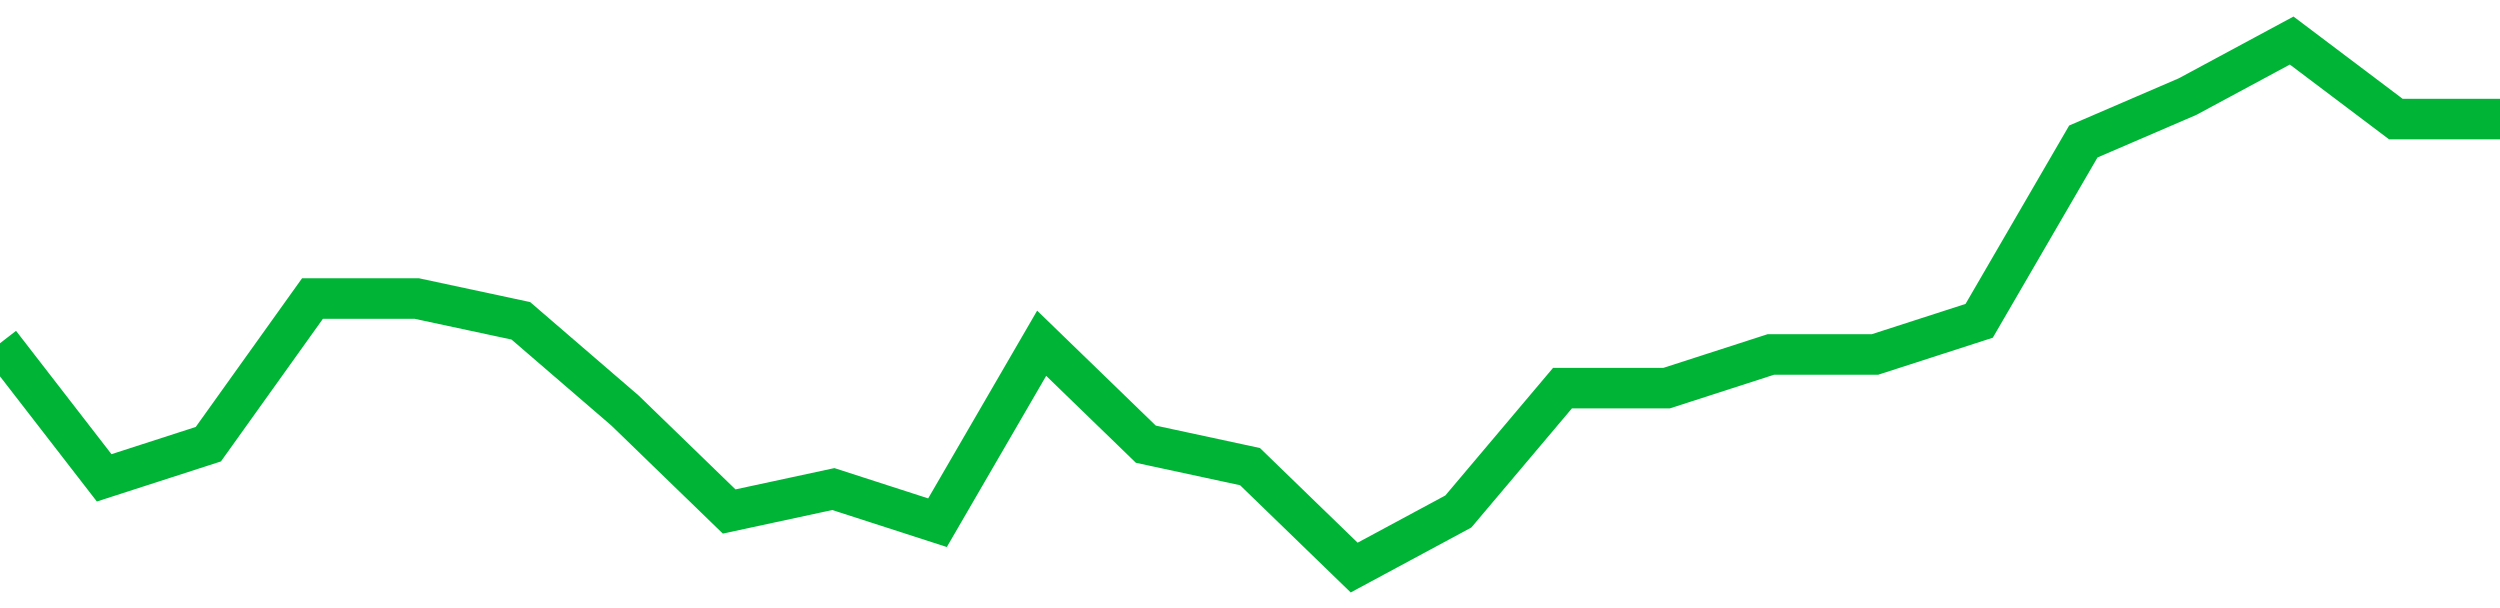 <!-- Generated with https://github.com/jxxe/sparkline/ --><svg viewBox="0 0 185 45" class="sparkline" xmlns="http://www.w3.org/2000/svg"><path class="sparkline--fill" d="M 0 25.4 L 0 25.4 L 7.708 35.36 L 15.417 32.87 L 23.125 22.09 L 30.833 22.09 L 38.542 23.74 L 46.25 30.38 L 53.958 37.85 L 61.667 36.19 L 69.375 38.68 L 77.083 25.4 L 84.792 32.87 L 92.5 34.53 L 100.208 42 L 107.917 37.85 L 115.625 28.72 L 123.333 28.72 L 131.042 26.23 L 138.75 26.23 L 146.458 23.74 L 154.167 10.47 L 161.875 7.15 L 169.583 3 L 177.292 8.81 L 185 8.81 V 45 L 0 45 Z" stroke="none" fill="none" ></path><path class="sparkline--line" d="M 0 25.4 L 0 25.4 L 7.708 35.36 L 15.417 32.87 L 23.125 22.09 L 30.833 22.09 L 38.542 23.74 L 46.25 30.38 L 53.958 37.85 L 61.667 36.19 L 69.375 38.68 L 77.083 25.4 L 84.792 32.87 L 92.5 34.53 L 100.208 42 L 107.917 37.85 L 115.625 28.72 L 123.333 28.72 L 131.042 26.23 L 138.75 26.23 L 146.458 23.74 L 154.167 10.47 L 161.875 7.15 L 169.583 3 L 177.292 8.81 L 185 8.81" fill="none" stroke-width="3" stroke="#00B436" ></path></svg>